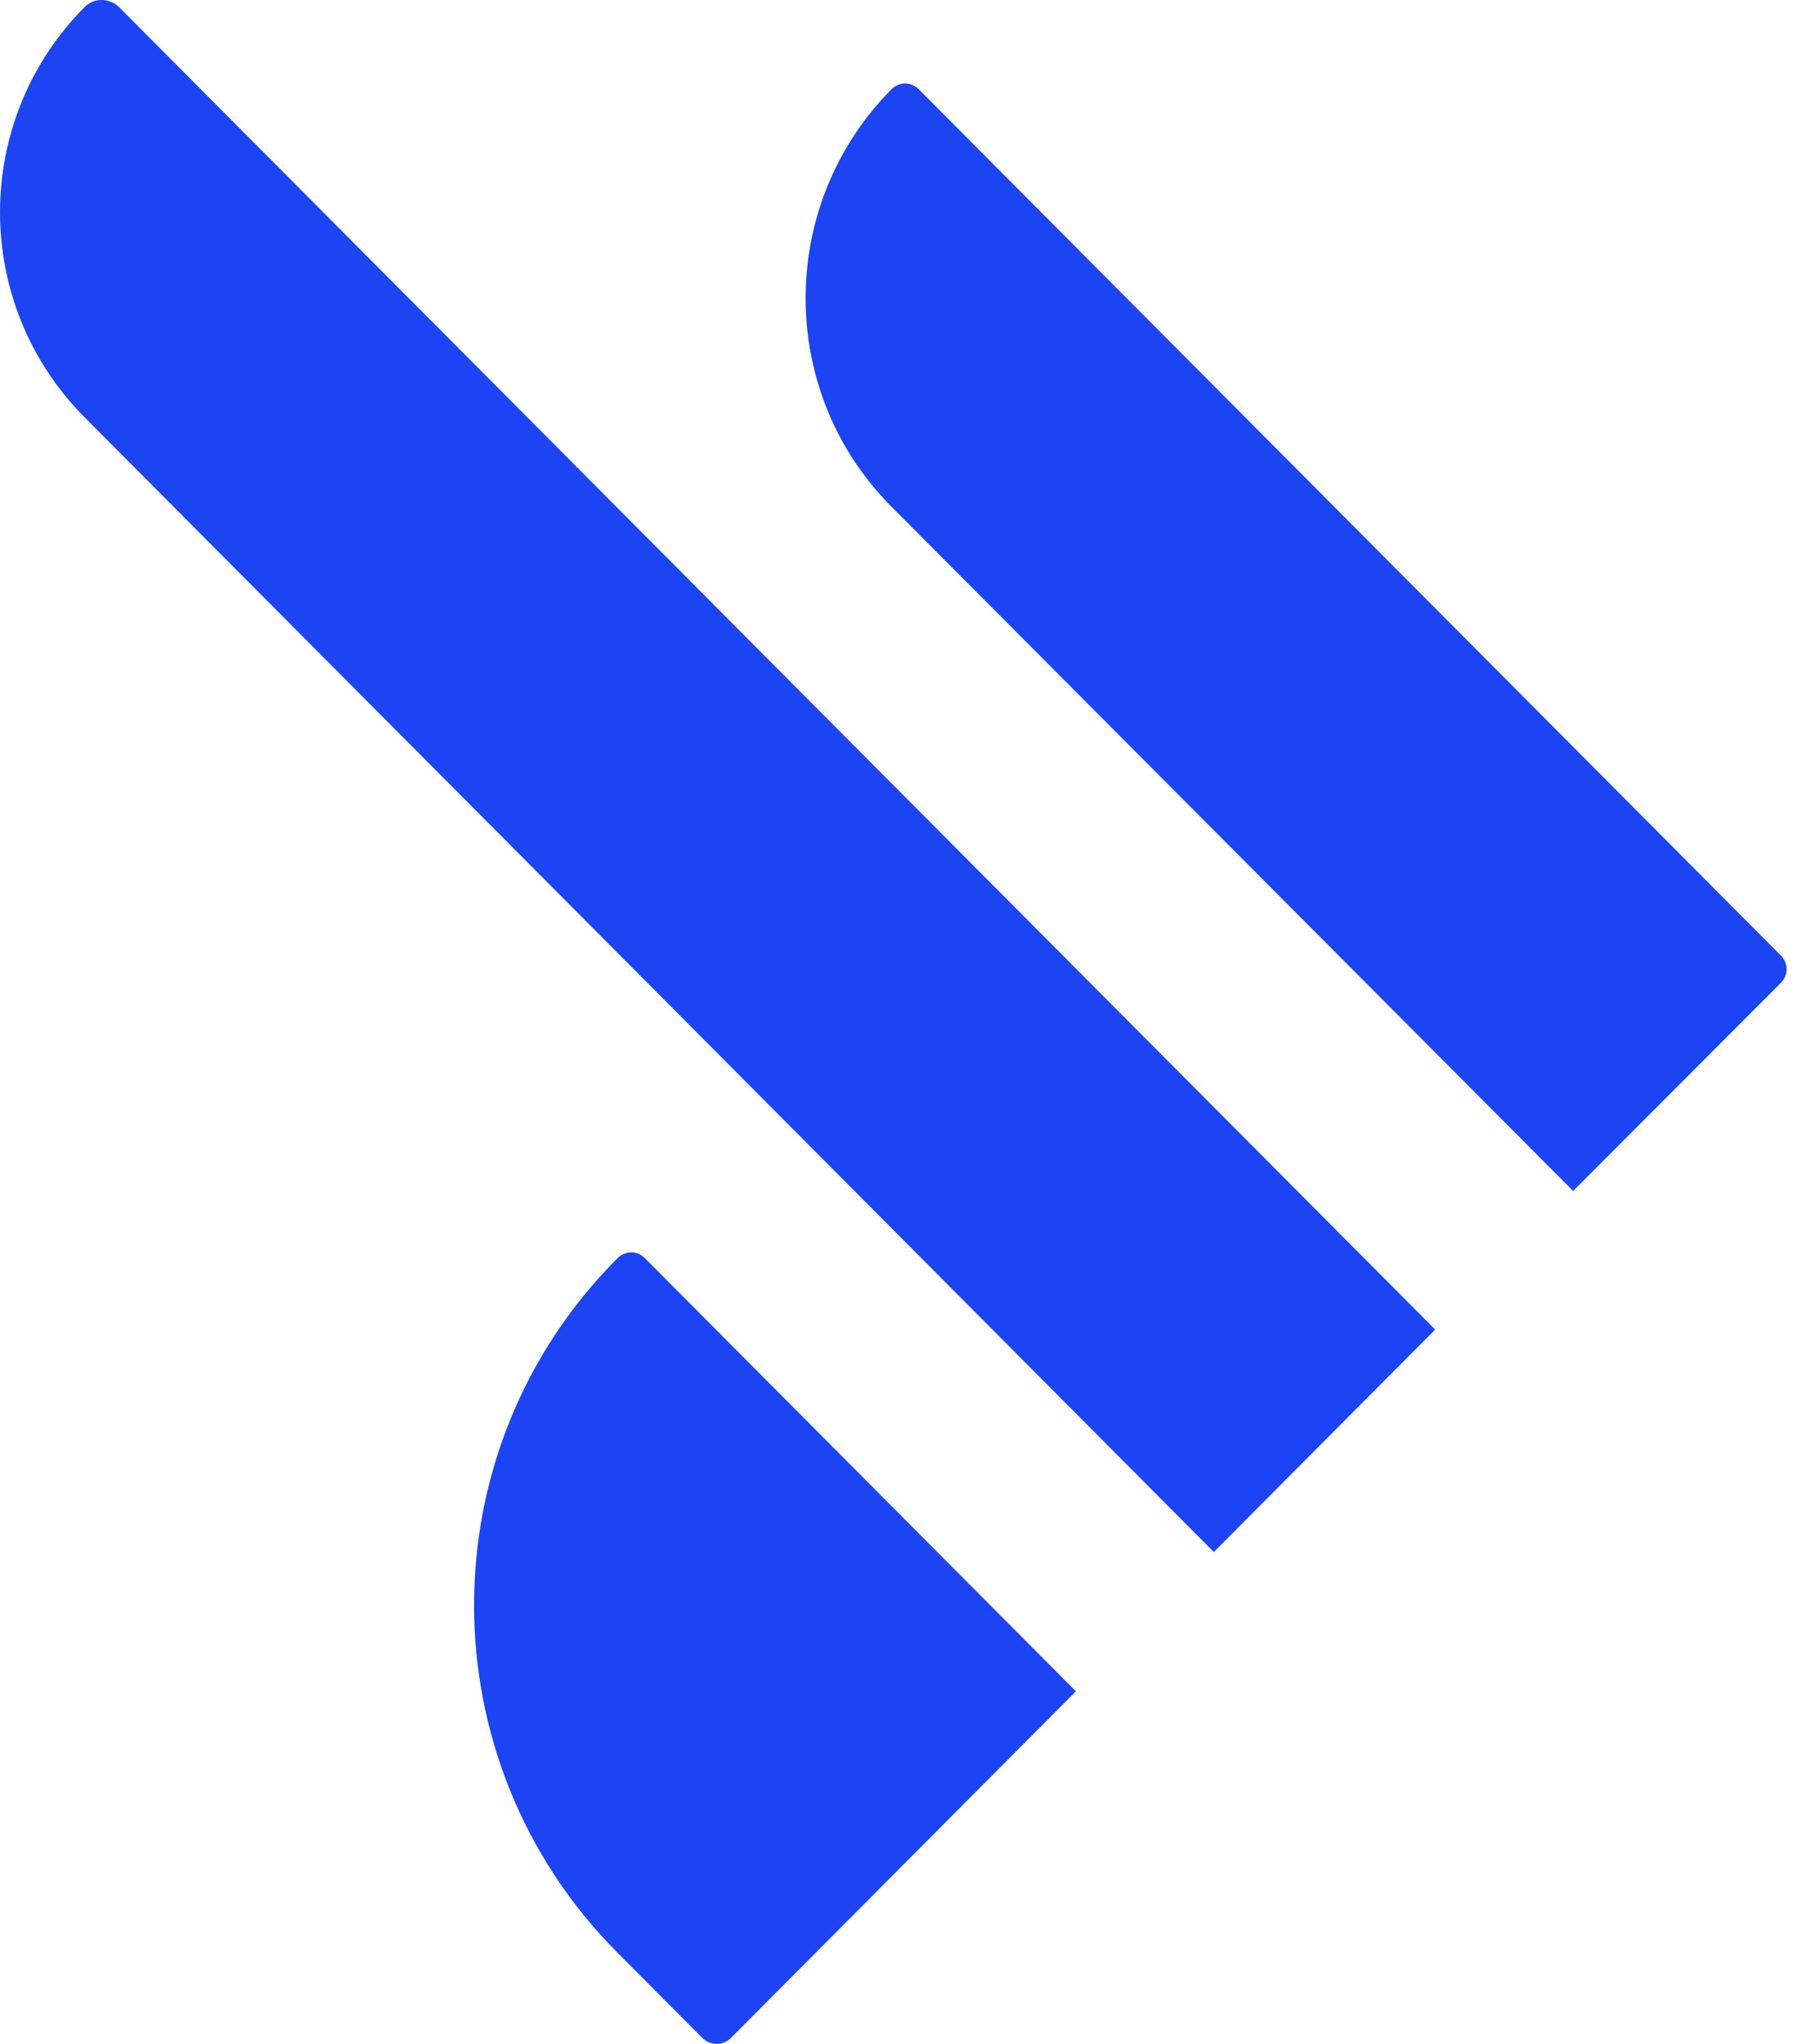 <svg xmlns="http://www.w3.org/2000/svg" width="43" height="49" viewBox="0 0 43 49" fill="none"><path d="M16.855 48.87L14.807 46.812C10.223 42.208 10.223 34.755 14.807 30.167C14.996 29.977 15.28 29.977 15.469 30.167L25.803 40.547L17.517 48.87C17.328 49.044 17.044 49.044 16.855 48.87Z" fill="#1C44F2"></path><path d="M29.11 37.208L2.032 10.008C-0.677 7.286 -0.677 2.888 2.032 0.166C2.253 -0.055 2.615 -0.055 2.851 0.166L34.419 31.875L29.11 37.208Z" fill="#1C44F2"></path><path d="M37.727 28.552L21.376 12.144C18.635 9.391 18.635 4.913 21.376 2.144C21.565 1.954 21.849 1.954 22.038 2.144L42.705 22.904C42.894 23.093 42.894 23.378 42.705 23.568L37.727 28.552Z" fill="#1C44F2"></path></svg>